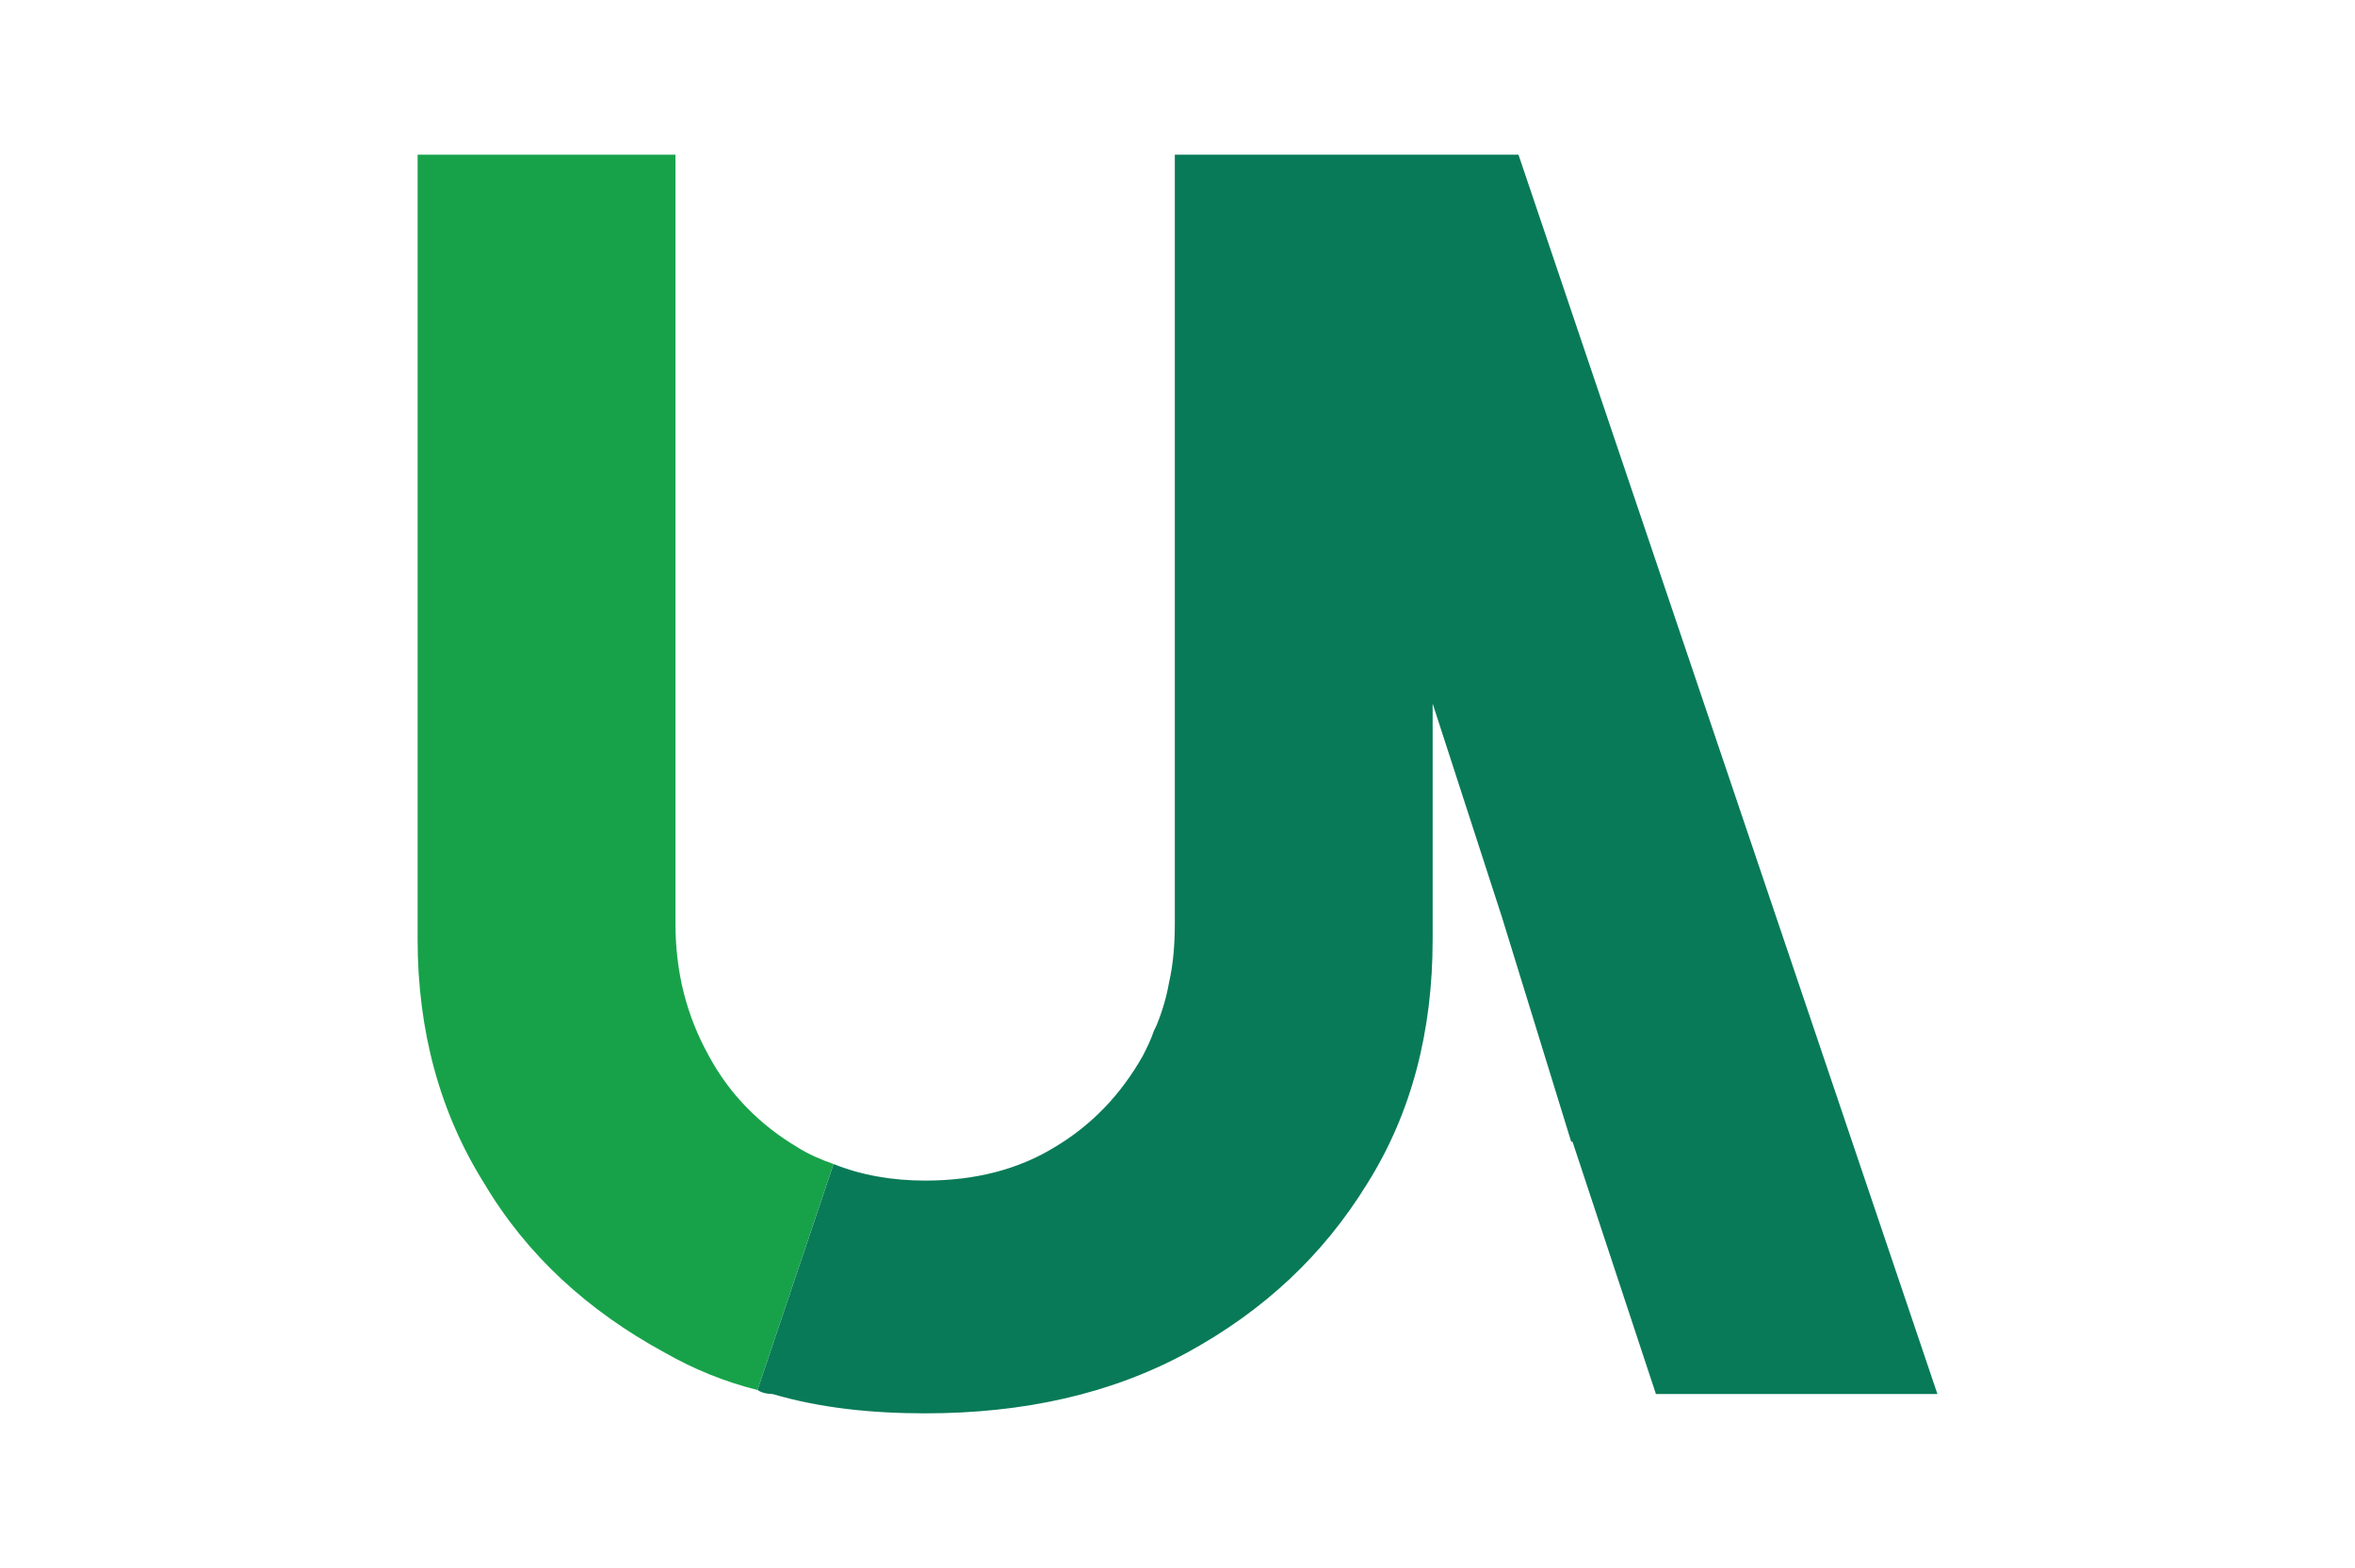 <?xml version="1.0" encoding="UTF-8"?>
<svg id="Layer_1" data-name="Layer 1" xmlns="http://www.w3.org/2000/svg" viewBox="0 0 580 386.28">
  <defs>
    <style>
      .cls-1 {
        fill: #17a24a;
      }

      .cls-2 {
        fill: #087a57;
      }
    </style>
  </defs>
  <path class="cls-1" d="M196.46,282.67c-9.23-5.49-16.73-12.98-21.88-22.55-5.49-9.9-8.23-20.54-8.23-32.79V38.11h-63.5v193.31c0,22.55,5.49,42.69,16.39,60.09,10.57,17.8,25.63,31.45,44.43,41.69,7.16,4.08,14.65,7.16,22.88,9.23l18.74-55.67c-3.08-1.07-6.16-2.41-8.83-4.08Z"/>
  <path class="cls-2" d="M477.15,343.42h-69.32l-20.54-62.16h-.33l-17.06-55.34-17.06-52.59v58.08c0,22.55-5.15,42.69-16.06,60.09-10.91,17.8-25.63,31.45-44.36,41.69-18.8,10.24-40.35,14.99-64.57,14.99-13.32,0-25.96-1.34-37.54-4.75-1.4,0-2.74-.33-3.75-1l18.74-55.67c6.82,2.74,14.39,4.08,22.55,4.08,12.31,0,22.88-2.74,31.78-8.16,9.23-5.49,16.39-12.98,21.81-22.55,1.07-2.07,2.07-4.15,2.74-6.16l.67-1.41c1.41-3.41,2.41-6.82,3.08-10.57,1.07-4.75,1.41-9.57,1.41-14.65V38.11h84.64l103.18,305.32Z"/>
</svg>